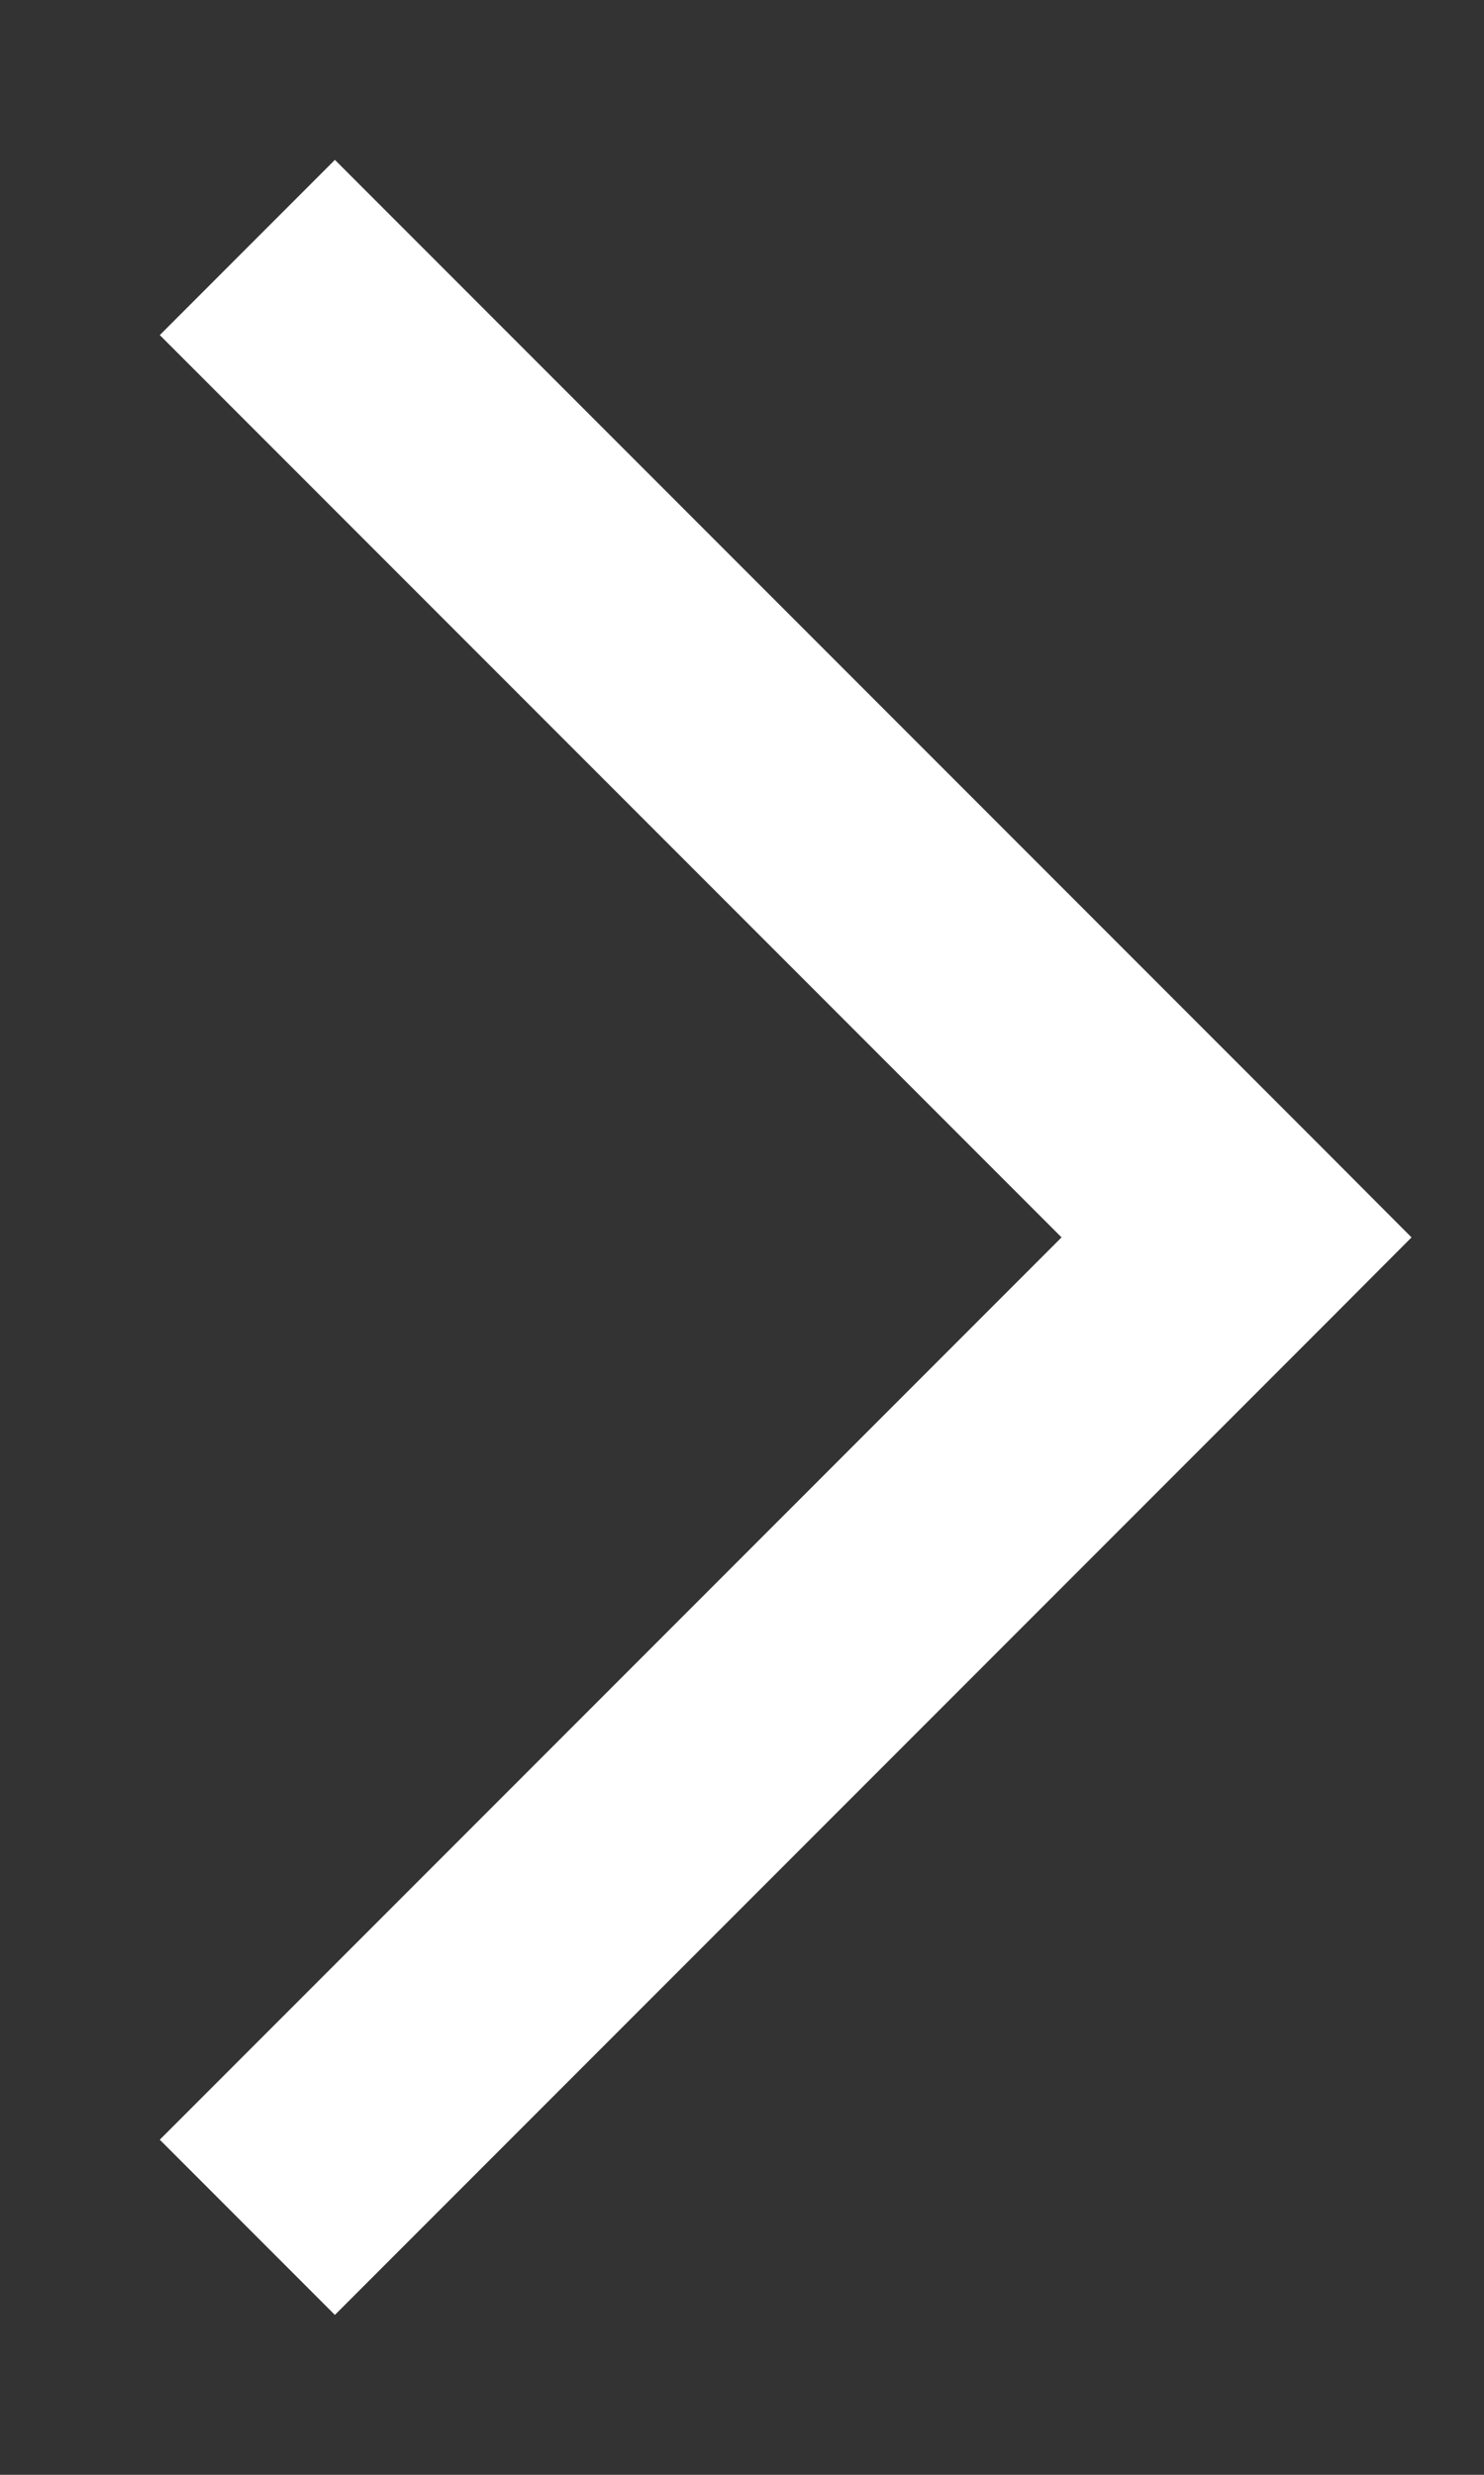 <svg width="6" height="10" viewBox="0 0 6 10" fill="none" xmlns="http://www.w3.org/2000/svg">
<rect x="0" y="0" width="6" height="10" fill="#333333" stroke="none"/>
<path d="M5 5L5.354 5.354L5.707 5L5.354 4.646L5 5ZM1.354 9.354L5.354 5.354L4.646 4.646L0.646 8.646L1.354 9.354ZM5.354 4.646L1.354 0.646L0.646 1.354L4.646 5.354L5.354 4.646Z" fill="white"/>
</svg>
